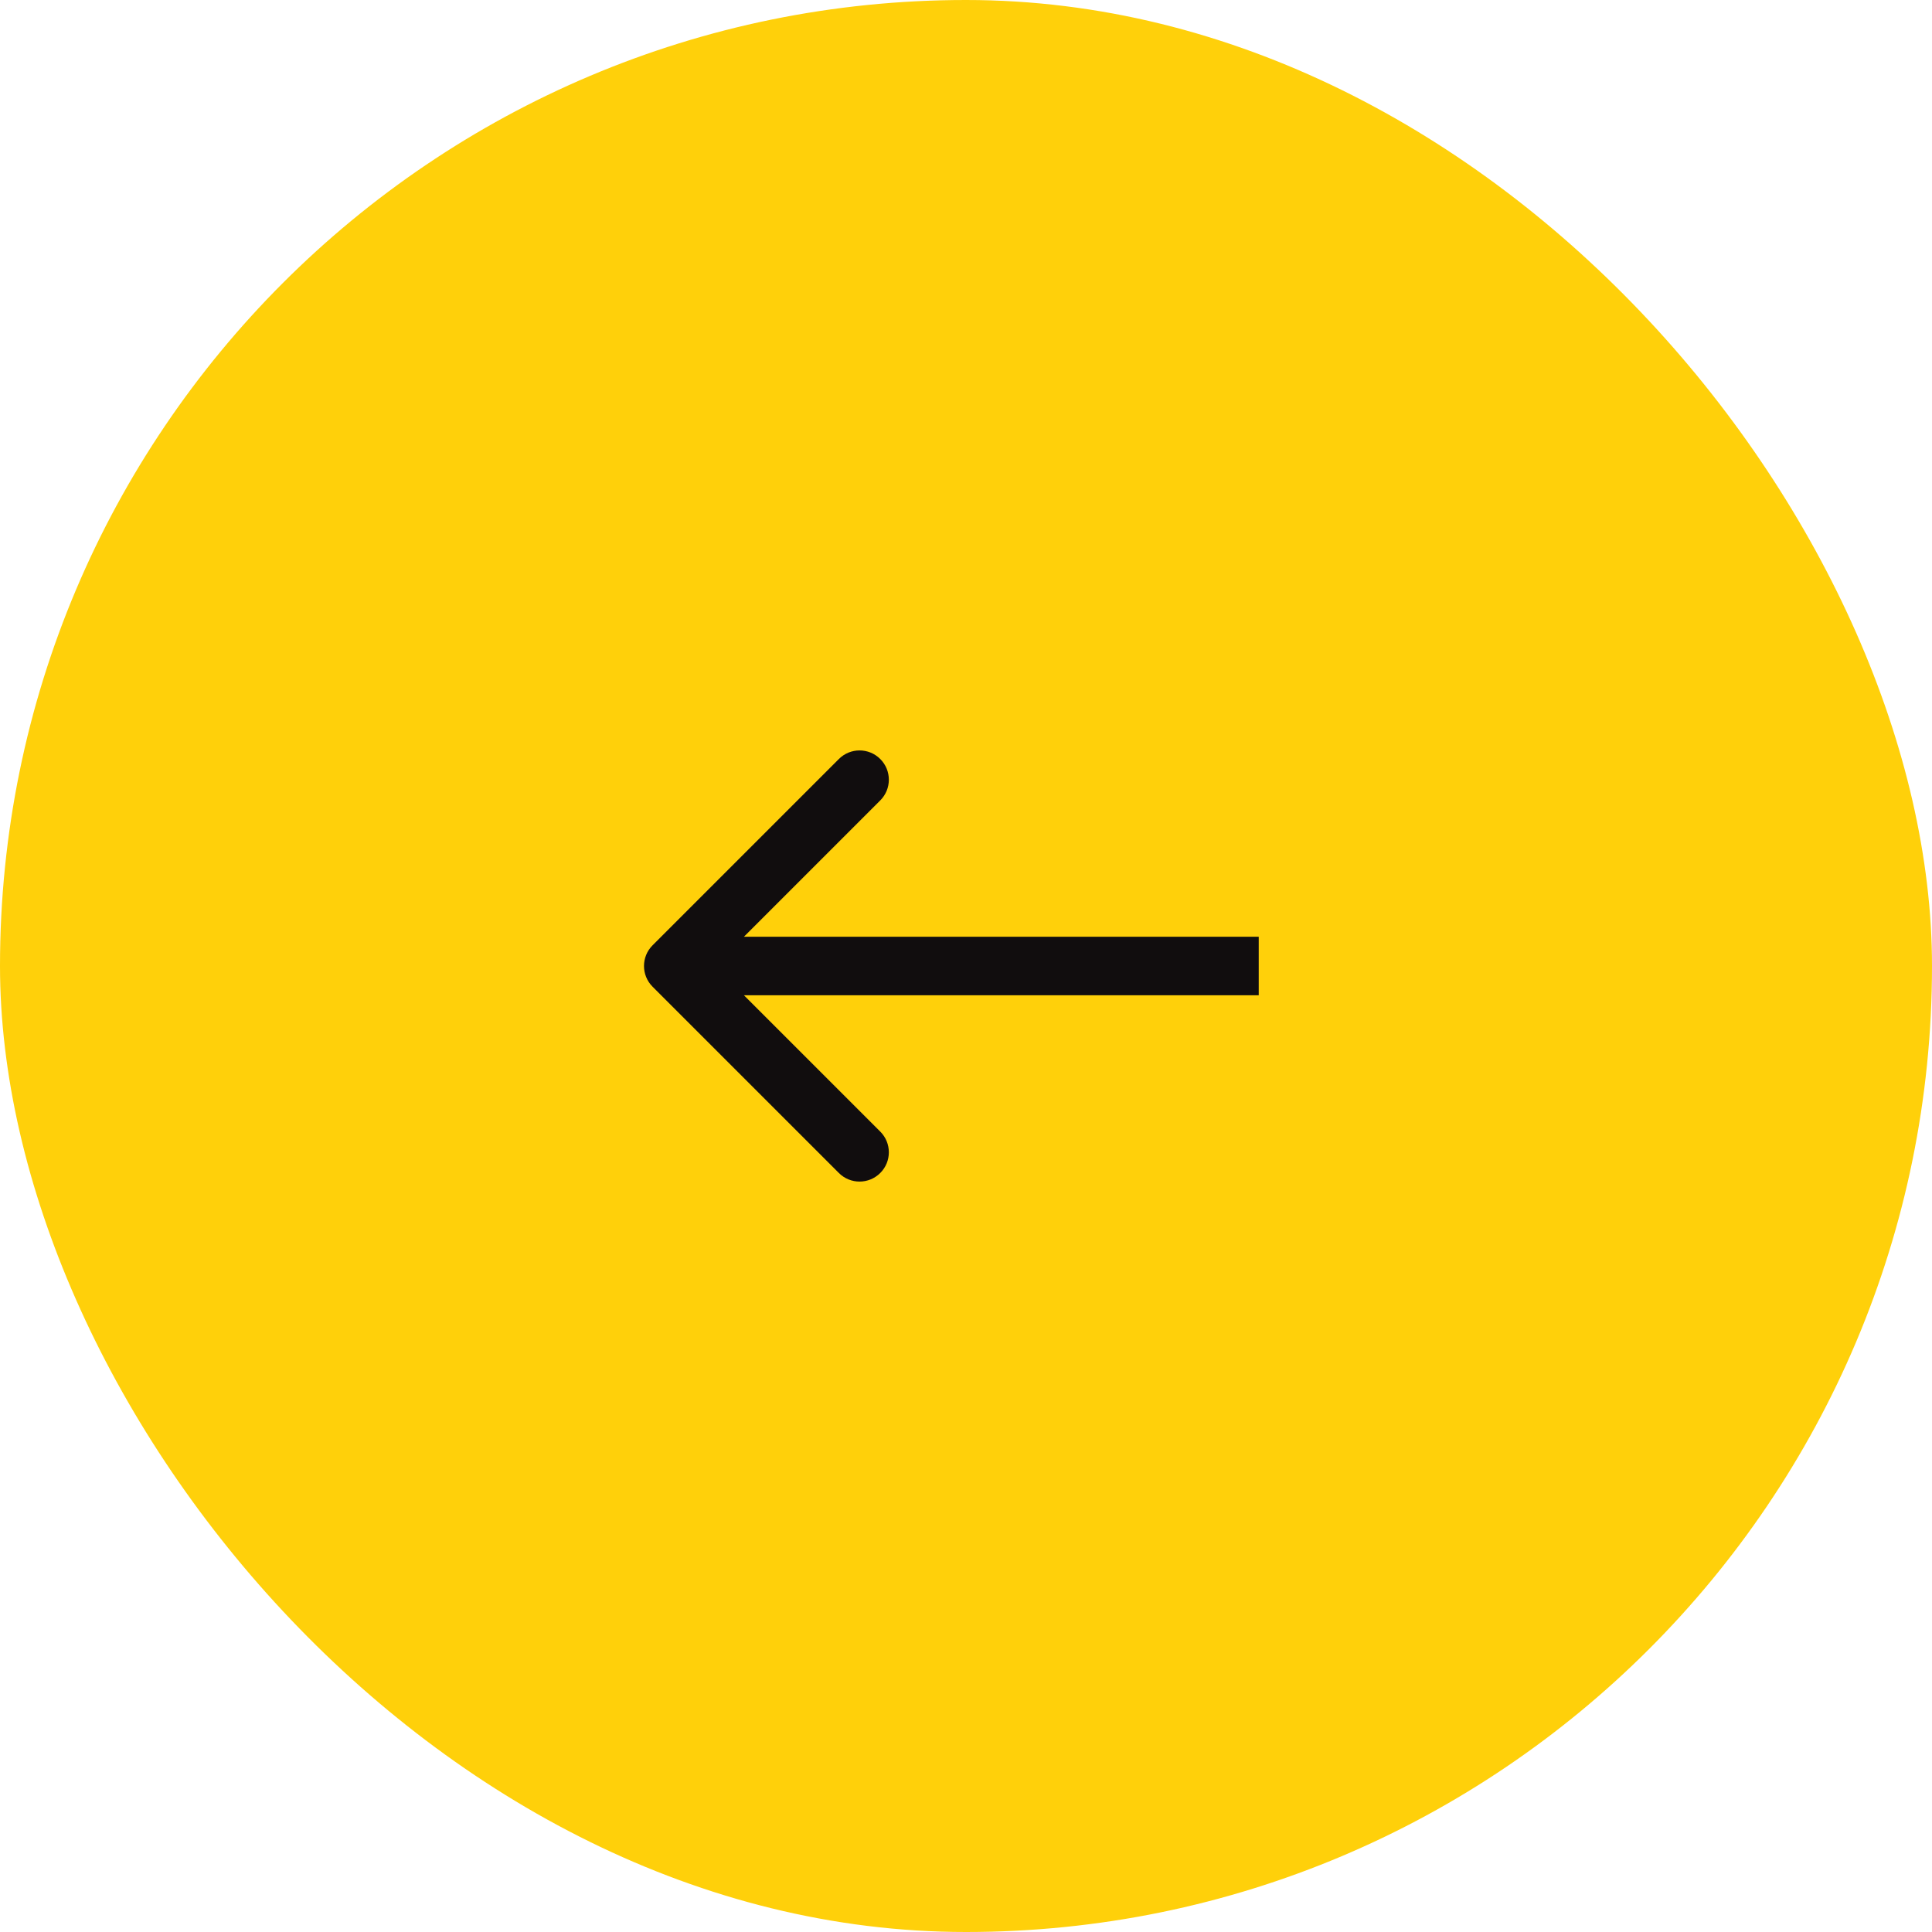 <?xml version="1.0" encoding="UTF-8"?> <svg xmlns="http://www.w3.org/2000/svg" width="66" height="66" viewBox="0 0 66 66" fill="none"> <rect x="66" y="66" width="66" height="66" rx="33" transform="rotate(-180 66 66)" fill="#FFD00A"></rect> <path d="M22.293 32.293C21.902 32.683 21.902 33.317 22.293 33.707L28.657 40.071C29.047 40.462 29.68 40.462 30.071 40.071C30.462 39.681 30.462 39.047 30.071 38.657L24.414 33L30.071 27.343C30.462 26.953 30.462 26.32 30.071 25.929C29.68 25.538 29.047 25.538 28.657 25.929L22.293 32.293ZM43 32L23 32L23 34L43 34L43 32Z" fill="#110D0E"></path> </svg> 